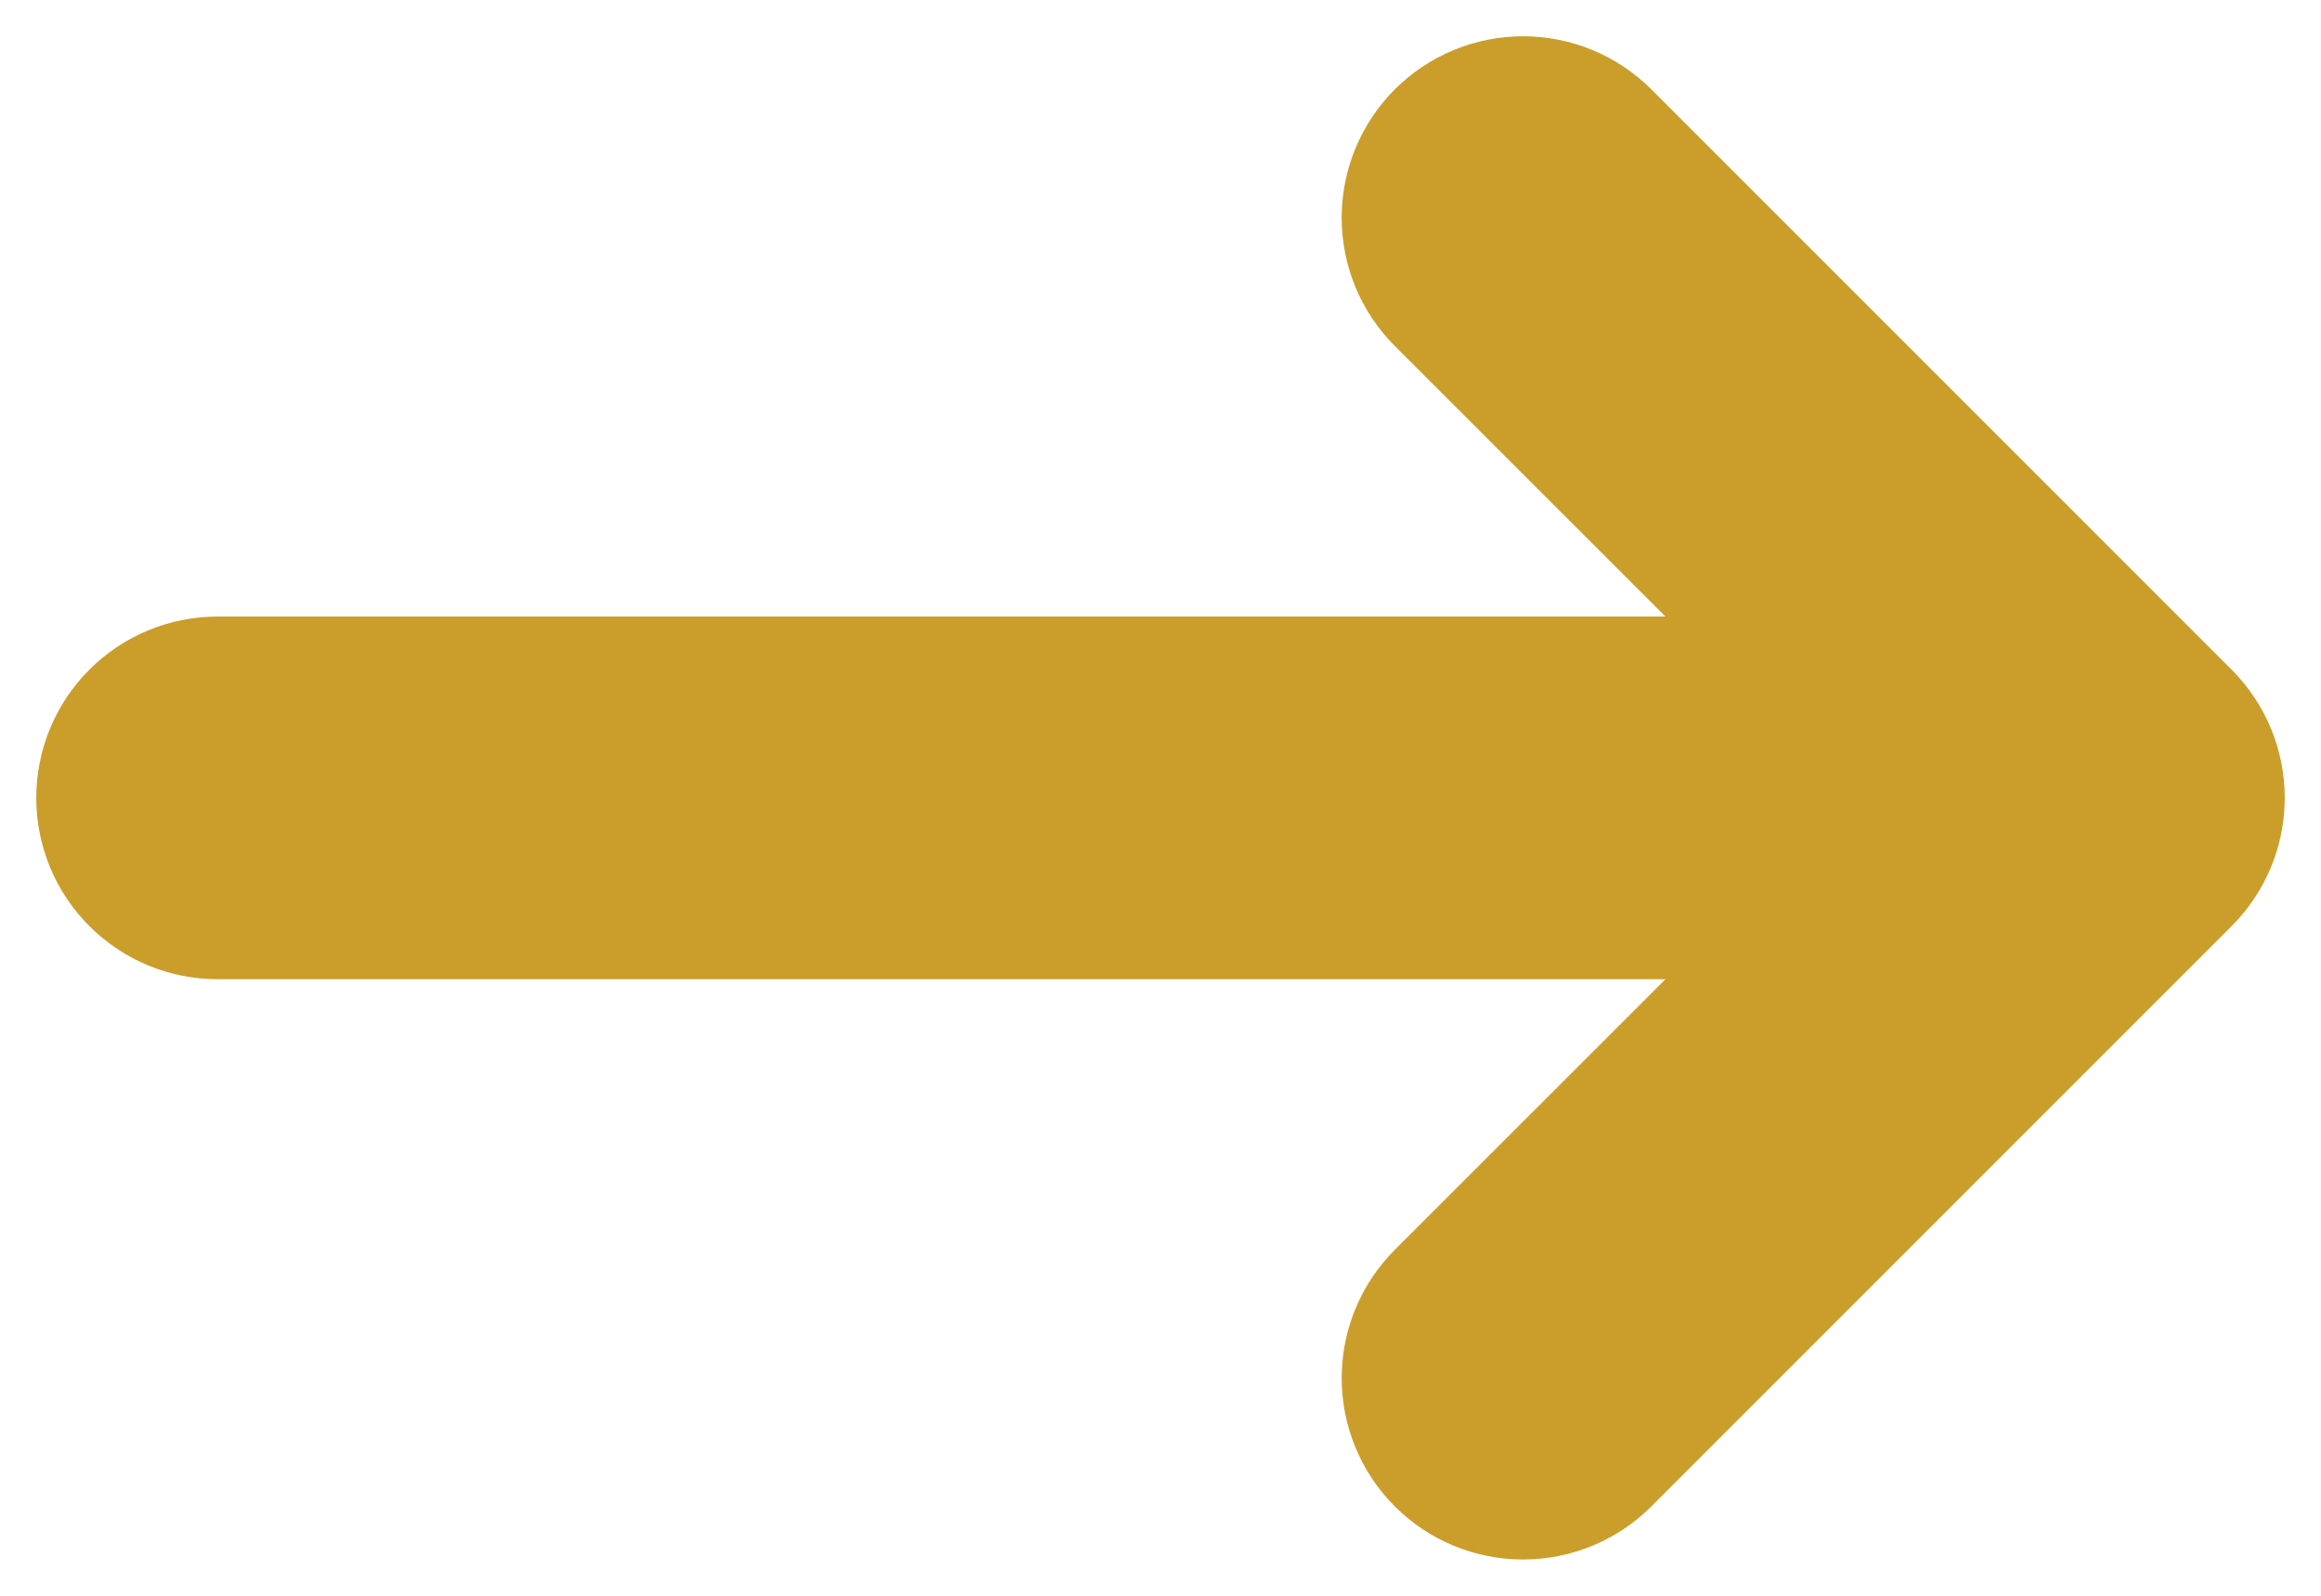 <svg width="32" height="22" viewBox="0 0 32 22" fill="none" xmlns="http://www.w3.org/2000/svg">
<path fill-rule="evenodd" clip-rule="evenodd" d="M2 11C2 10.735 2.105 10.48 2.293 10.293C2.48 10.105 2.735 10 3 10H26.584L20.291 3.709C20.103 3.521 19.998 3.267 19.998 3.001C19.998 2.736 20.103 2.481 20.291 2.293C20.479 2.105 20.733 2 20.999 2C21.264 2 21.519 2.105 21.707 2.293L29.706 10.292C29.799 10.385 29.873 10.495 29.924 10.617C29.974 10.738 30 10.868 30 11C30 11.132 29.974 11.262 29.924 11.383C29.873 11.505 29.799 11.615 29.706 11.708L21.707 19.707C21.519 19.895 21.264 20 20.999 20C20.733 20 20.479 19.895 20.291 19.707C20.103 19.519 19.998 19.264 19.998 18.999C19.998 18.733 20.103 18.479 20.291 18.291L26.584 12H3C2.735 12 2.48 11.895 2.293 11.707C2.105 11.52 2 11.265 2 11Z" fill="#CB9D2A" stroke="#CB9D2A" stroke-width="3"/>
</svg>
